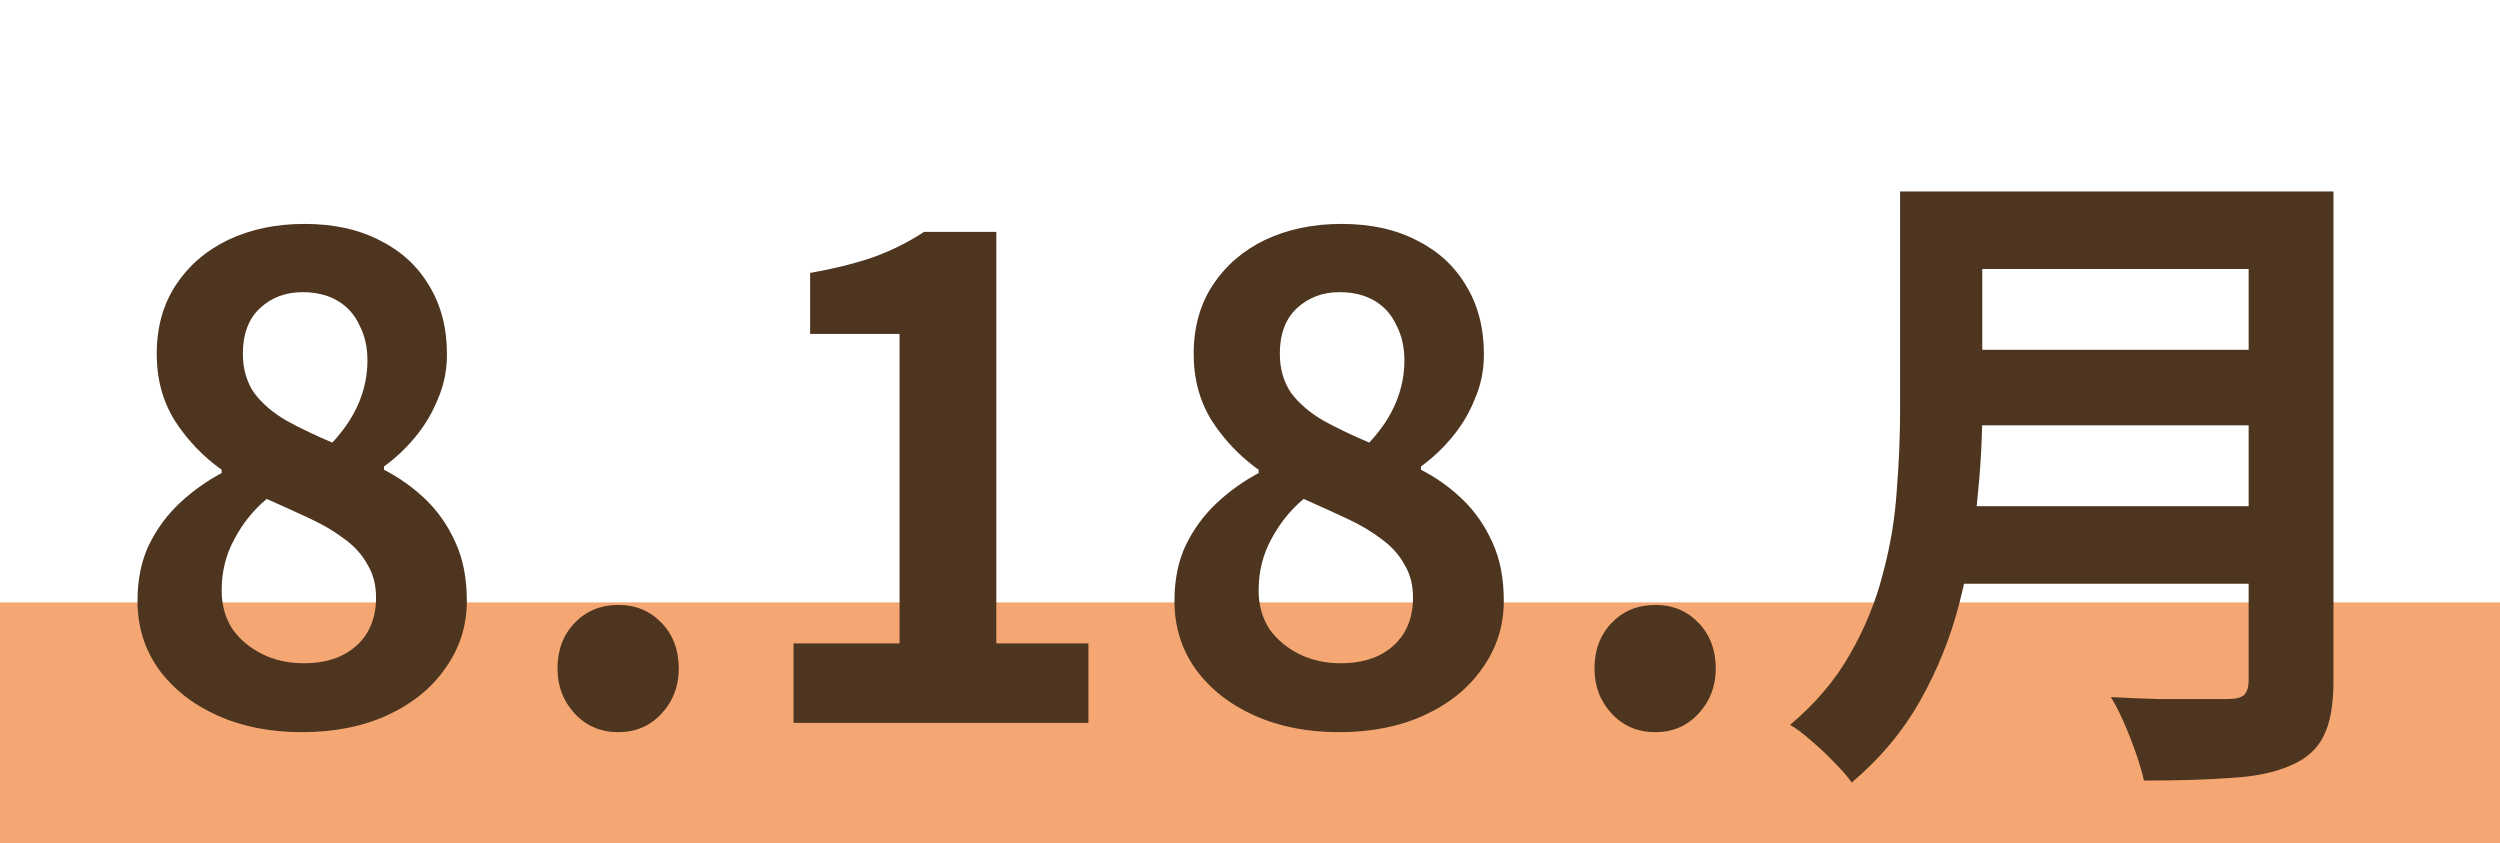 <?xml version="1.0" encoding="UTF-8"?>
<svg xmlns="http://www.w3.org/2000/svg" width="83" height="28" viewBox="0 0 83 28" fill="none">
  <rect y="20" width="83" height="8" fill="#F4A772"></rect>
  <path d="M10.021 24.308C8.98 24.308 8.048 24.125 7.227 23.758C6.406 23.391 5.753 22.878 5.269 22.218C4.8 21.558 4.565 20.803 4.565 19.952C4.565 19.248 4.69 18.632 4.939 18.104C5.203 17.561 5.548 17.092 5.973 16.696C6.398 16.3 6.86 15.97 7.359 15.706V15.596C6.743 15.156 6.23 14.621 5.819 13.99C5.408 13.345 5.203 12.597 5.203 11.746C5.203 10.866 5.416 10.103 5.841 9.458C6.266 8.813 6.846 8.314 7.579 7.962C8.327 7.61 9.17 7.434 10.109 7.434C11.077 7.434 11.913 7.617 12.617 7.984C13.321 8.336 13.864 8.835 14.245 9.48C14.641 10.125 14.839 10.888 14.839 11.768C14.839 12.296 14.736 12.795 14.531 13.264C14.34 13.733 14.084 14.159 13.761 14.54C13.453 14.907 13.116 15.222 12.749 15.486V15.596C13.262 15.86 13.724 16.19 14.135 16.586C14.546 16.982 14.876 17.459 15.125 18.016C15.374 18.559 15.499 19.204 15.499 19.952C15.499 20.773 15.264 21.514 14.795 22.174C14.34 22.834 13.702 23.355 12.881 23.736C12.059 24.117 11.106 24.308 10.021 24.308ZM11.033 14.694C11.429 14.269 11.722 13.829 11.913 13.374C12.104 12.919 12.199 12.45 12.199 11.966C12.199 11.526 12.111 11.137 11.935 10.8C11.774 10.448 11.531 10.177 11.209 9.986C10.886 9.795 10.498 9.7 10.043 9.7C9.486 9.7 9.016 9.876 8.635 10.228C8.254 10.58 8.063 11.086 8.063 11.746C8.063 12.245 8.188 12.677 8.437 13.044C8.701 13.396 9.06 13.704 9.515 13.968C9.97 14.217 10.476 14.459 11.033 14.694ZM10.087 22.02C10.556 22.02 10.967 21.939 11.319 21.778C11.685 21.602 11.972 21.353 12.177 21.03C12.382 20.693 12.485 20.297 12.485 19.842C12.485 19.417 12.389 19.05 12.199 18.742C12.023 18.419 11.774 18.141 11.451 17.906C11.128 17.657 10.747 17.429 10.307 17.224C9.867 17.019 9.383 16.799 8.855 16.564C8.415 16.931 8.056 17.378 7.777 17.906C7.498 18.419 7.359 18.984 7.359 19.6C7.359 20.084 7.476 20.509 7.711 20.876C7.96 21.228 8.29 21.507 8.701 21.712C9.112 21.917 9.574 22.02 10.087 22.02ZM20.533 24.308C19.947 24.308 19.463 24.103 19.081 23.692C18.7 23.281 18.509 22.783 18.509 22.196C18.509 21.58 18.7 21.074 19.081 20.678C19.463 20.282 19.947 20.084 20.533 20.084C21.105 20.084 21.582 20.282 21.963 20.678C22.345 21.074 22.535 21.58 22.535 22.196C22.535 22.783 22.345 23.281 21.963 23.692C21.582 24.103 21.105 24.308 20.533 24.308ZM26.346 24V21.36H29.866V11.086H26.896V9.062C27.717 8.915 28.421 8.739 29.008 8.534C29.609 8.314 30.166 8.035 30.68 7.698H33.078V21.36H36.136V24H26.346ZM44.448 24.308C43.407 24.308 42.476 24.125 41.654 23.758C40.833 23.391 40.18 22.878 39.696 22.218C39.227 21.558 38.992 20.803 38.992 19.952C38.992 19.248 39.117 18.632 39.366 18.104C39.63 17.561 39.975 17.092 40.4 16.696C40.826 16.3 41.288 15.97 41.786 15.706V15.596C41.17 15.156 40.657 14.621 40.246 13.99C39.836 13.345 39.63 12.597 39.63 11.746C39.63 10.866 39.843 10.103 40.268 9.458C40.694 8.813 41.273 8.314 42.006 7.962C42.754 7.61 43.598 7.434 44.536 7.434C45.504 7.434 46.34 7.617 47.044 7.984C47.748 8.336 48.291 8.835 48.672 9.48C49.068 10.125 49.266 10.888 49.266 11.768C49.266 12.296 49.164 12.795 48.958 13.264C48.768 13.733 48.511 14.159 48.188 14.54C47.88 14.907 47.543 15.222 47.176 15.486V15.596C47.69 15.86 48.152 16.19 48.562 16.586C48.973 16.982 49.303 17.459 49.552 18.016C49.802 18.559 49.926 19.204 49.926 19.952C49.926 20.773 49.692 21.514 49.222 22.174C48.768 22.834 48.13 23.355 47.308 23.736C46.487 24.117 45.534 24.308 44.448 24.308ZM45.46 14.694C45.856 14.269 46.15 13.829 46.34 13.374C46.531 12.919 46.626 12.45 46.626 11.966C46.626 11.526 46.538 11.137 46.362 10.8C46.201 10.448 45.959 10.177 45.636 9.986C45.314 9.795 44.925 9.7 44.47 9.7C43.913 9.7 43.444 9.876 43.062 10.228C42.681 10.58 42.49 11.086 42.49 11.746C42.49 12.245 42.615 12.677 42.864 13.044C43.128 13.396 43.488 13.704 43.942 13.968C44.397 14.217 44.903 14.459 45.46 14.694ZM44.514 22.02C44.984 22.02 45.394 21.939 45.746 21.778C46.113 21.602 46.399 21.353 46.604 21.03C46.81 20.693 46.912 20.297 46.912 19.842C46.912 19.417 46.817 19.05 46.626 18.742C46.45 18.419 46.201 18.141 45.878 17.906C45.556 17.657 45.174 17.429 44.734 17.224C44.294 17.019 43.81 16.799 43.282 16.564C42.842 16.931 42.483 17.378 42.204 17.906C41.926 18.419 41.786 18.984 41.786 19.6C41.786 20.084 41.904 20.509 42.138 20.876C42.388 21.228 42.718 21.507 43.128 21.712C43.539 21.917 44.001 22.02 44.514 22.02ZM54.961 24.308C54.374 24.308 53.89 24.103 53.509 23.692C53.127 23.281 52.937 22.783 52.937 22.196C52.937 21.58 53.127 21.074 53.509 20.678C53.89 20.282 54.374 20.084 54.961 20.084C55.533 20.084 56.01 20.282 56.391 20.678C56.772 21.074 56.963 21.58 56.963 22.196C56.963 22.783 56.772 23.281 56.391 23.692C56.01 24.103 55.533 24.308 54.961 24.308ZM64.909 6.356H75.887V8.93H64.909V6.356ZM64.931 11.614H75.997V14.122H64.931V11.614ZM64.799 16.806H75.843V19.38H64.799V16.806ZM63.083 6.356H65.811V13.638C65.811 14.591 65.752 15.618 65.635 16.718C65.532 17.818 65.335 18.933 65.041 20.062C64.748 21.191 64.315 22.262 63.743 23.274C63.171 24.286 62.416 25.188 61.477 25.98C61.345 25.789 61.154 25.569 60.905 25.32C60.67 25.071 60.414 24.829 60.135 24.594C59.871 24.359 59.636 24.183 59.431 24.066C60.267 23.362 60.927 22.585 61.411 21.734C61.91 20.869 62.276 19.974 62.511 19.05C62.761 18.126 62.914 17.202 62.973 16.278C63.047 15.354 63.083 14.467 63.083 13.616V6.356ZM74.655 6.356H77.471V22.614C77.471 23.406 77.361 24.015 77.141 24.44C76.936 24.865 76.576 25.188 76.063 25.408C75.535 25.643 74.875 25.782 74.083 25.826C73.291 25.885 72.323 25.914 71.179 25.914C71.121 25.65 71.032 25.349 70.915 25.012C70.798 24.675 70.666 24.337 70.519 24C70.373 23.663 70.226 23.377 70.079 23.142C70.593 23.171 71.113 23.193 71.641 23.208C72.184 23.208 72.66 23.208 73.071 23.208C73.496 23.208 73.797 23.208 73.973 23.208C74.222 23.208 74.398 23.164 74.501 23.076C74.604 22.973 74.655 22.805 74.655 22.57V6.356Z" fill="#4E351F"></path>
</svg>

